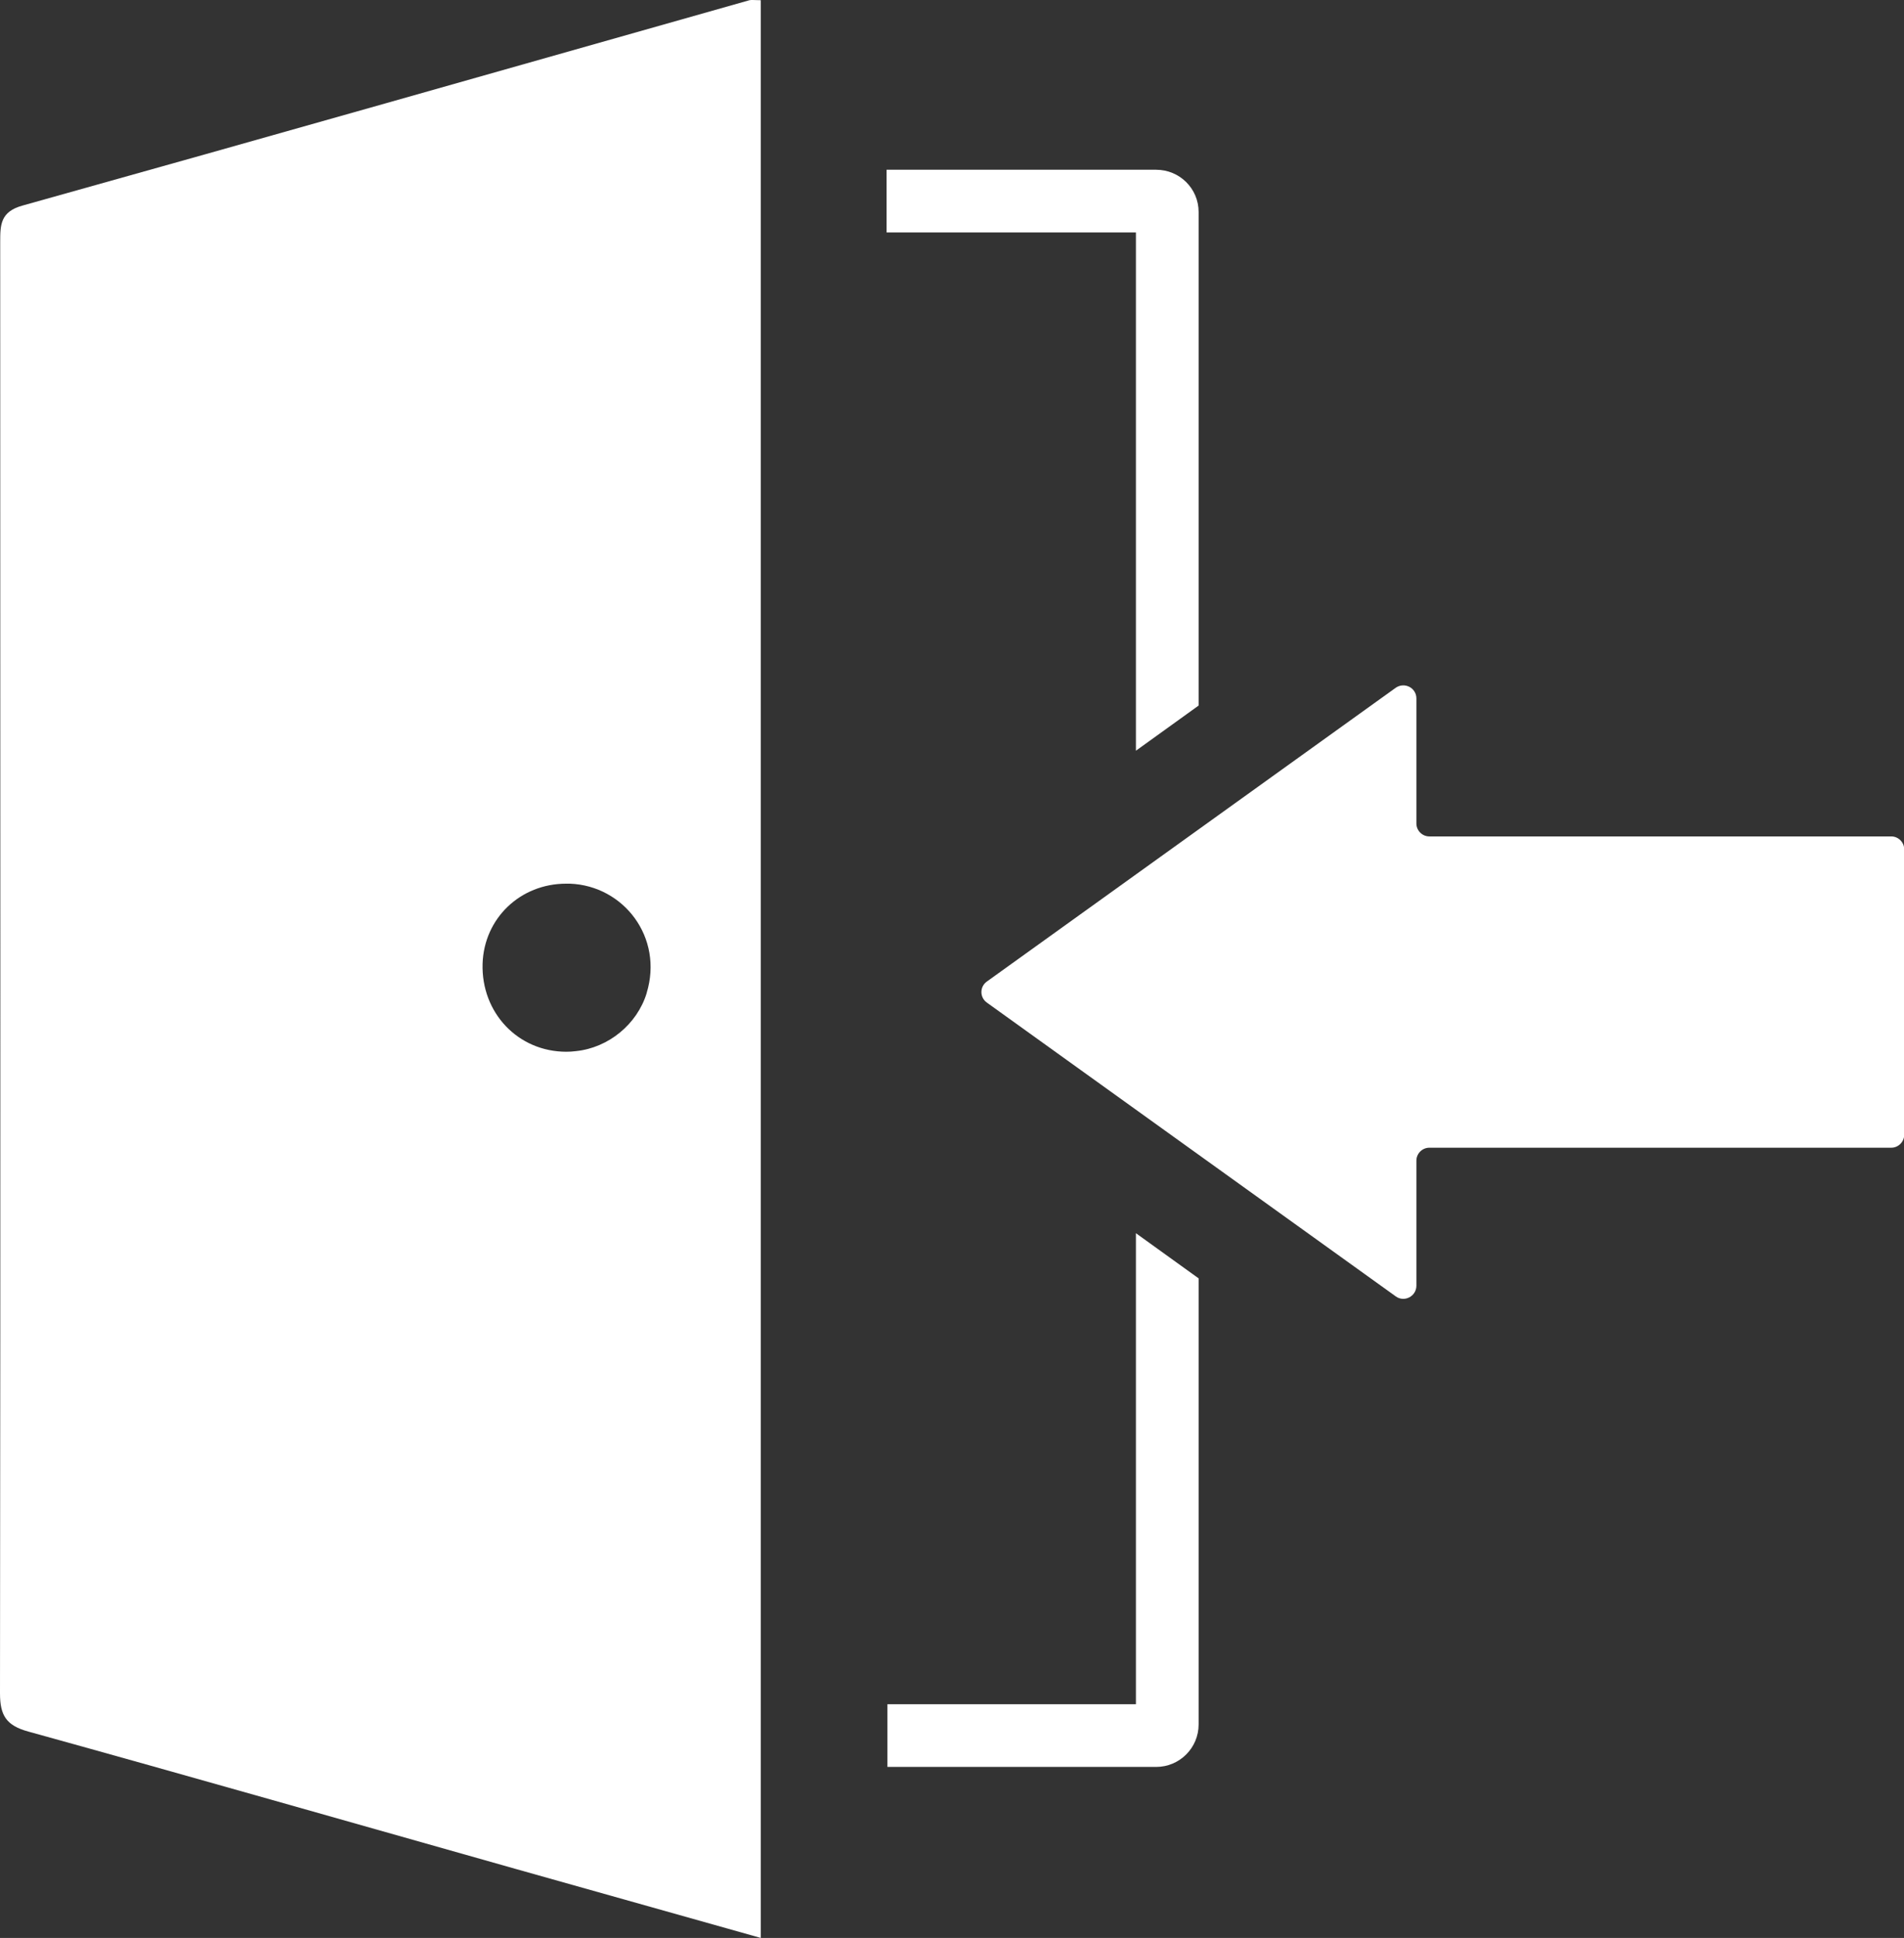 <svg xmlns="http://www.w3.org/2000/svg" id="Layer_2" data-name="Layer 2" viewBox="0 0 91.1 92.7"><rect x="0" y="0" width="91.1" height="92.7" fill="#333333" stroke="none"/><defs><style>.cls-1 { fill: #fff; }</style></defs><g id="Layer_1-2" data-name="Layer 1"><g><path class="cls-1" d="m36.02.0c-.06.0-.11.0-.16.01C24.27 3.29 12.69 6.59 1.09 9.83.02 10.12.01 10.75.01 11.57.01 34.71.03 57.86.0 81c0 1.06.3 1.54 1.36 1.83 7.77 2.15 15.52 4.37 23.28 6.56 3.87 1.09 7.75 2.18 11.76 3.31V.01c-.16.0-.28-.01-.38-.01zm-5.08 47.51c-.46 1.49-1.83 2.61-3.38 2.77-.16.02-.31.03-.46.03-2.32.0-4.08-1.87-4.01-4.21.07-2.18 1.81-3.83 4-3.83.06.0.12.0.18.0 2.58.1 4.48 2.58 3.67 5.23z"/><path class="cls-1" d="m57.35 61.15v21.34c0 1.12-.91 2.03-2.03 2.03H42.46v-3h11.89V58.99l3 2.16z"/><path class="cls-1" d="m57.35 10.14v23.61l-3 2.16V11.12H42.42v-3h12.9c1.12.0 2.03.9 2.03 2.02z"/><path class="cls-1" d="m66.78 32.9-19.56 14.05c-.35.25-.35.76.0 1.01l19.56 14.05c.41.3.99.0.99-.51v-5.98c0-.34.28-.62.62-.62h22.1c.34.0.62-.28.62-.62V40.63c0-.34-.28-.62-.62-.62h-22.1c-.34.0-.62-.28-.62-.62v-5.98c0-.51-.57-.8-.99-.51z"/></g></g></svg>